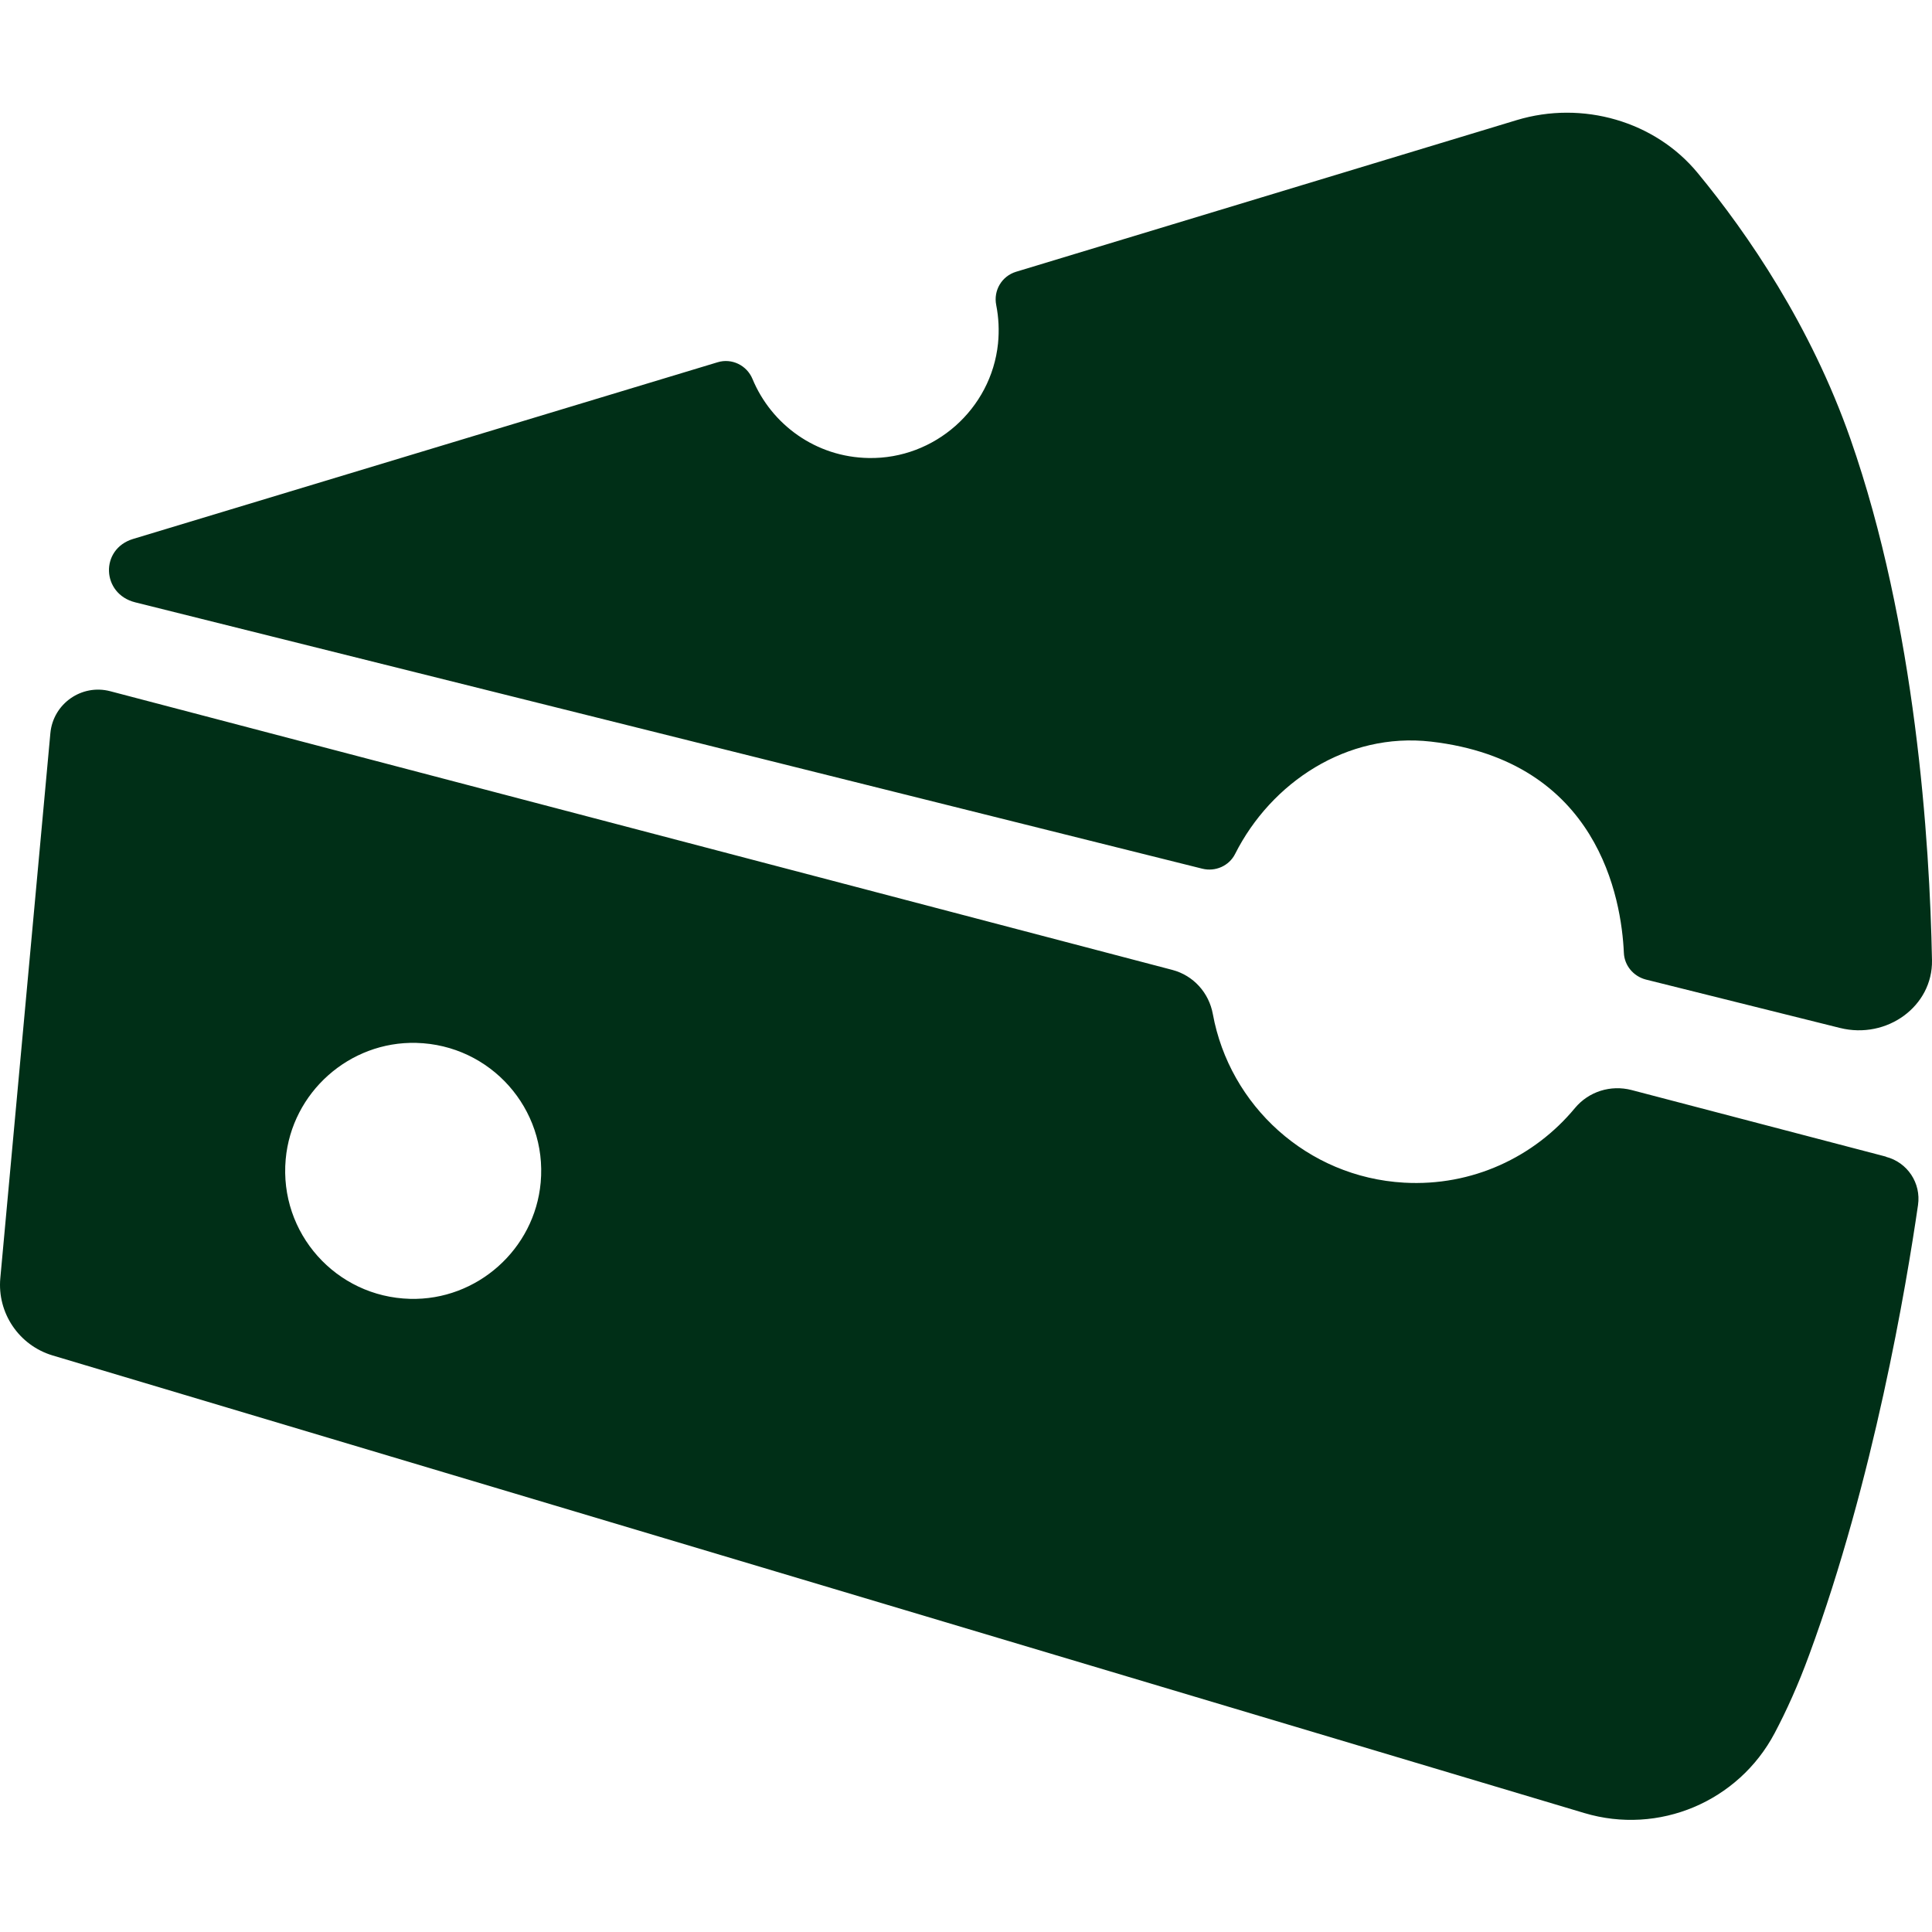<?xml version="1.0" encoding="UTF-8"?> <svg xmlns="http://www.w3.org/2000/svg" width="240" height="240" viewBox="0 0 240 240" fill="none"><g clip-path="url(#clip0_420_139)"><path fill-rule="evenodd" clip-rule="evenodd" d="M149.353 107.912L16.797 74.824C12.598 73.774 12.396 68.202 16.534 66.95L89.131 45.005C90.888 44.46 92.765 45.369 93.472 47.065C95.814 52.717 101.325 56.795 107.927 56.896C116.103 57.038 123.129 50.82 123.976 42.684C124.138 41.028 124.057 39.434 123.754 37.899C123.391 36.082 124.441 34.306 126.217 33.761L188.397 14.925C196.594 12.442 205.618 15.066 210.907 21.506C217.146 29.077 224.938 40.463 229.864 54.514C237.98 77.71 239.716 104.521 239.999 119.298C240.1 124.971 234.427 129.15 228.572 127.697L204.447 121.681C202.913 121.277 201.782 119.944 201.722 118.35C201.419 111.667 198.572 94.527 177.758 92.125C167.321 90.934 157.913 97.192 153.431 106.075C152.684 107.569 150.968 108.316 149.353 107.912ZM202.67 135.406L234.284 143.683V143.704C236.949 144.39 238.665 146.974 238.262 149.7C236.808 159.713 232.77 183.777 224.756 205.54C223.383 209.295 221.909 212.546 220.455 215.291C215.953 223.811 206.061 227.99 196.815 225.224L6.52 168.374C2.361 167.122 -0.364 163.105 0.04 158.764L6.258 91.073C6.601 87.419 10.134 84.936 13.687 85.864L145.638 120.487C148.242 121.174 150.18 123.313 150.665 125.978C152.744 137.324 162.374 146.227 174.406 146.914C182.885 147.398 190.617 143.724 195.644 137.647C197.36 135.588 200.085 134.74 202.67 135.406ZM35.49 144.006C34.663 153.172 41.728 161.106 50.934 161.348C59.252 161.57 66.419 155.191 67.166 146.893C67.993 137.728 60.928 129.794 51.722 129.552C43.404 129.33 36.237 135.709 35.49 144.006Z" fill="#002F17"></path></g><defs><clipPath id="clip0_420_139"><rect width="240" height="240" fill="white"></rect></clipPath></defs></svg> 